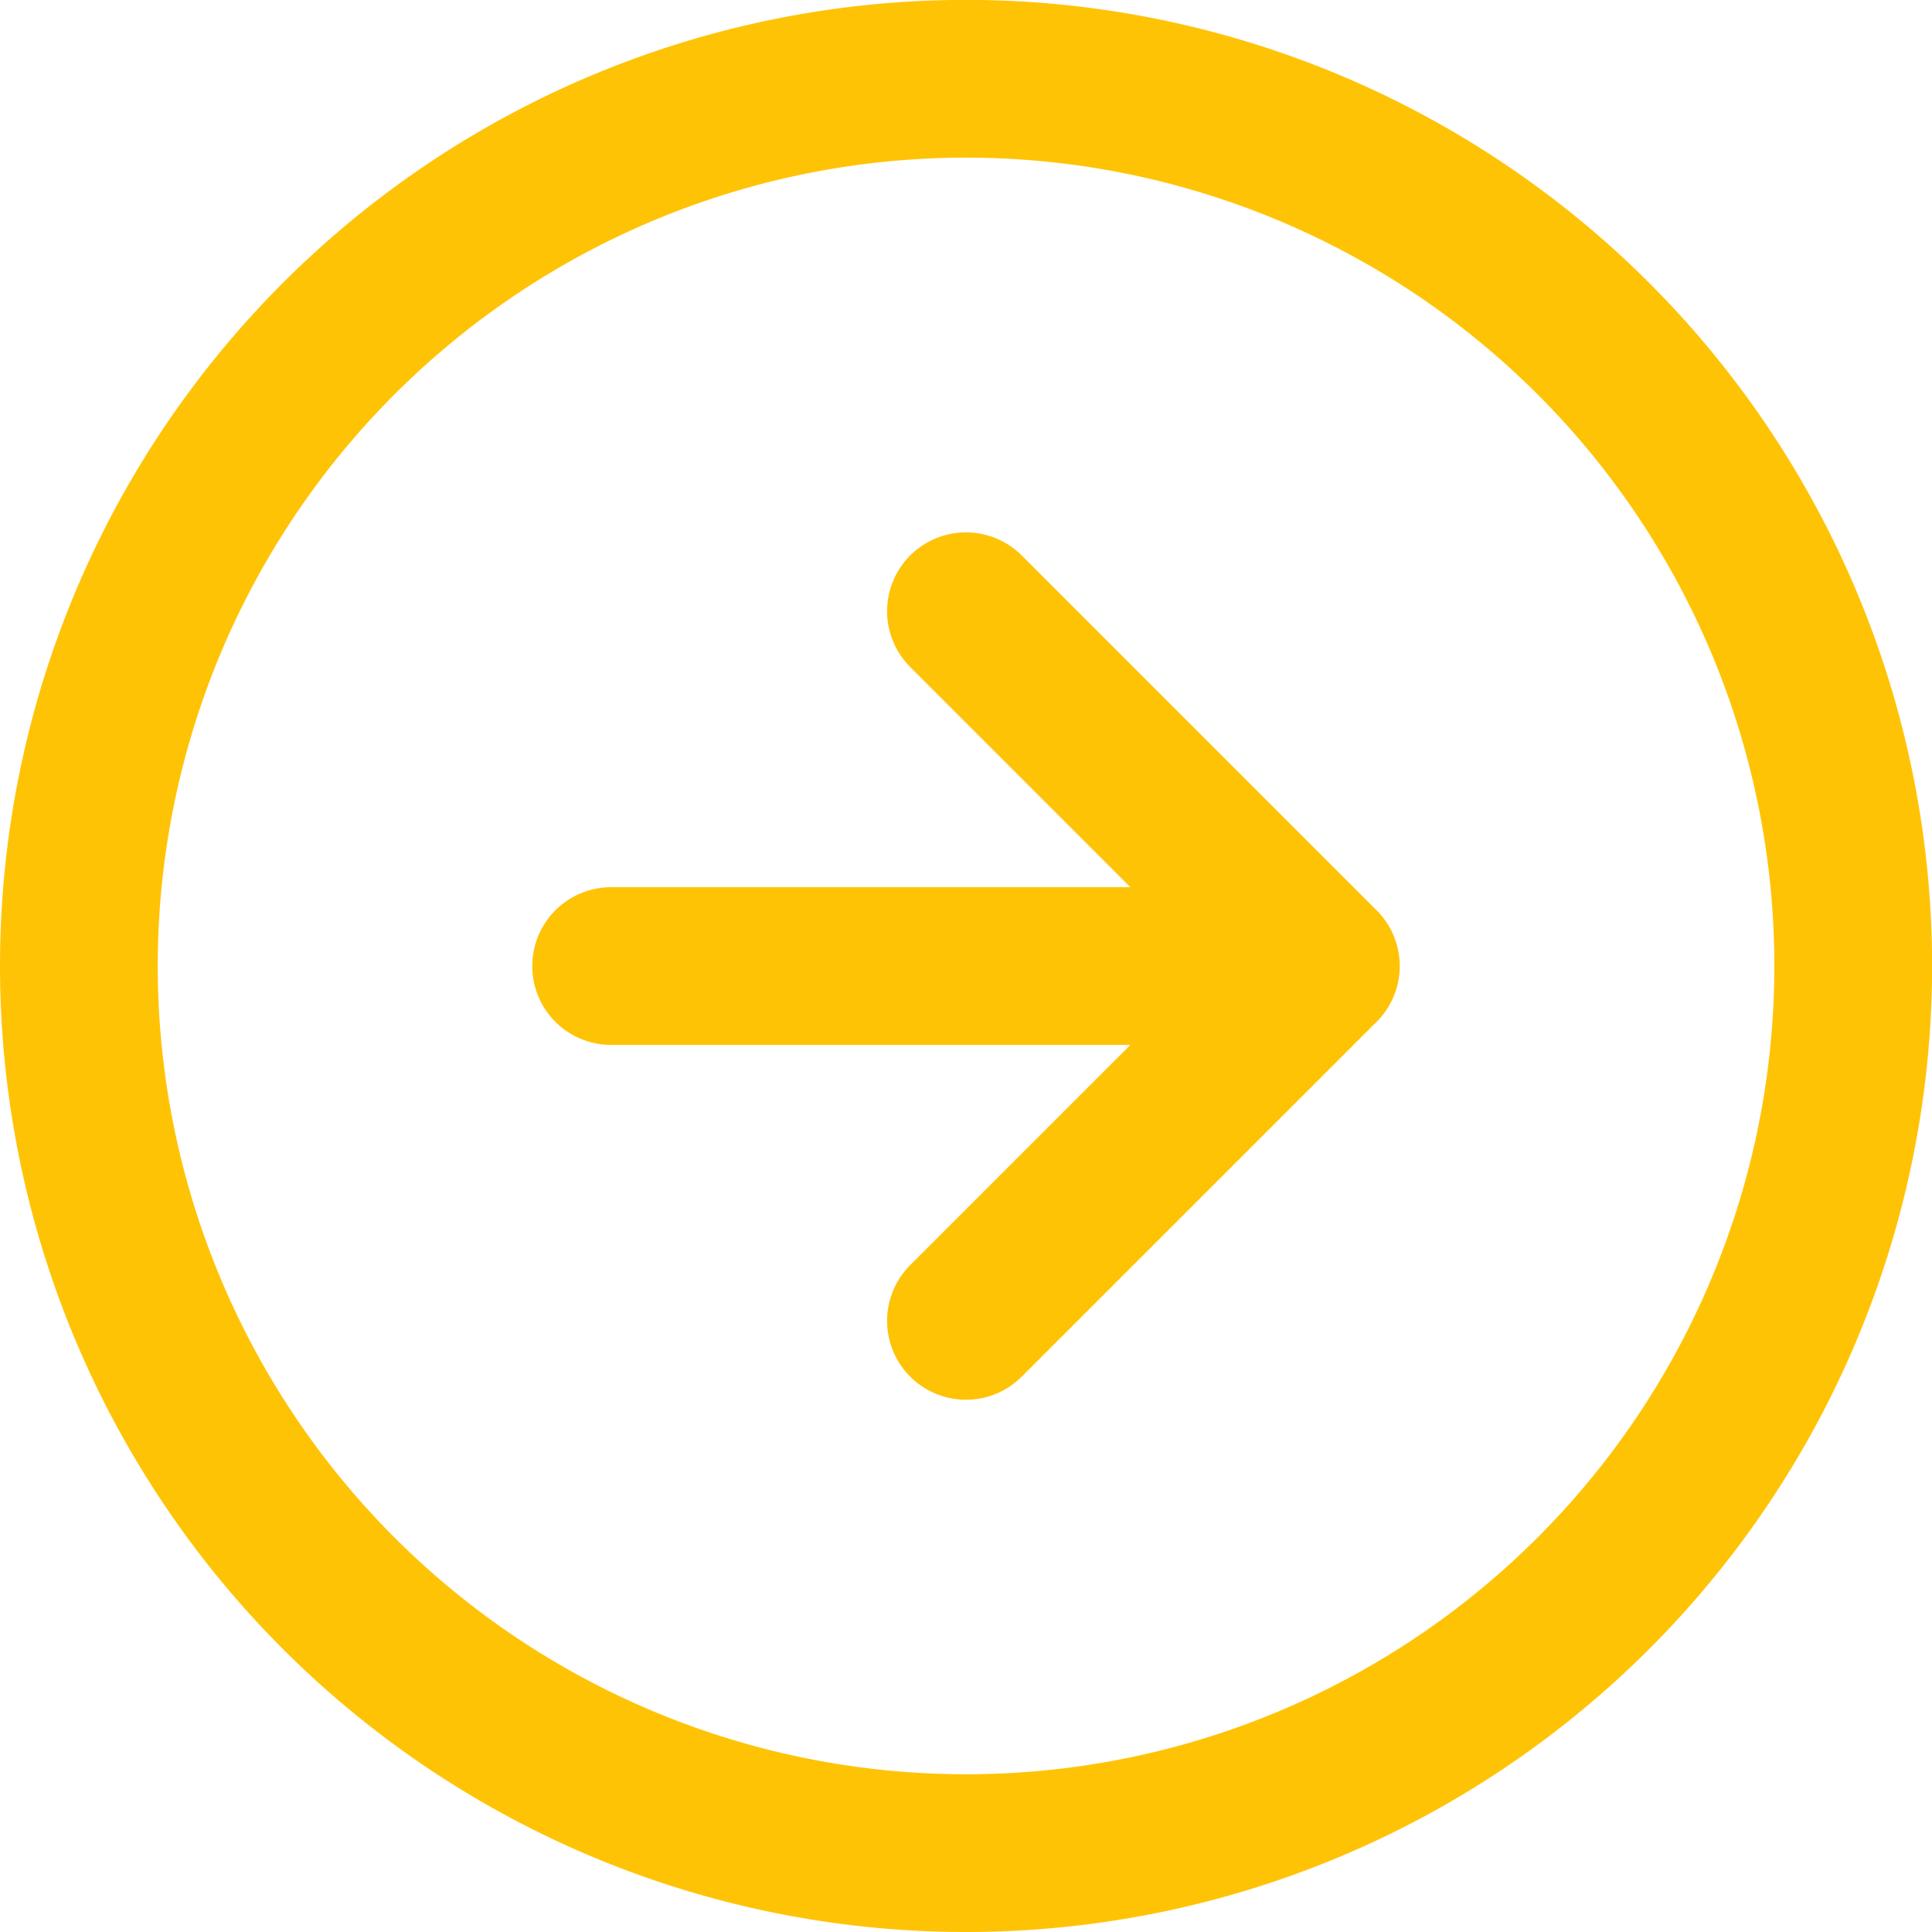 <?xml version="1.0" encoding="UTF-8"?>
<svg xmlns="http://www.w3.org/2000/svg" width="18.371" height="18.371" viewBox="0 0 18.371 18.371">
  <defs>
    <style>.a{fill:none;stroke:#ffc306;stroke-linecap:round;stroke-linejoin:round;stroke-width:1.5px;}</style>
  </defs>
  <g transform="translate(-2.25 20.621) rotate(-90)">
    <path class="a" d="M19.872,11.436A8.436,8.436,0,1,1,11.436,3,8.436,8.436,0,0,1,19.872,11.436Z" transform="translate(0 0)"></path>
    <path class="a" d="M12,15.374l3.374,3.374,3.374-3.374M15.374,12v6.749" transform="translate(-3.939 -3.939)"></path>
  </g>
</svg>
